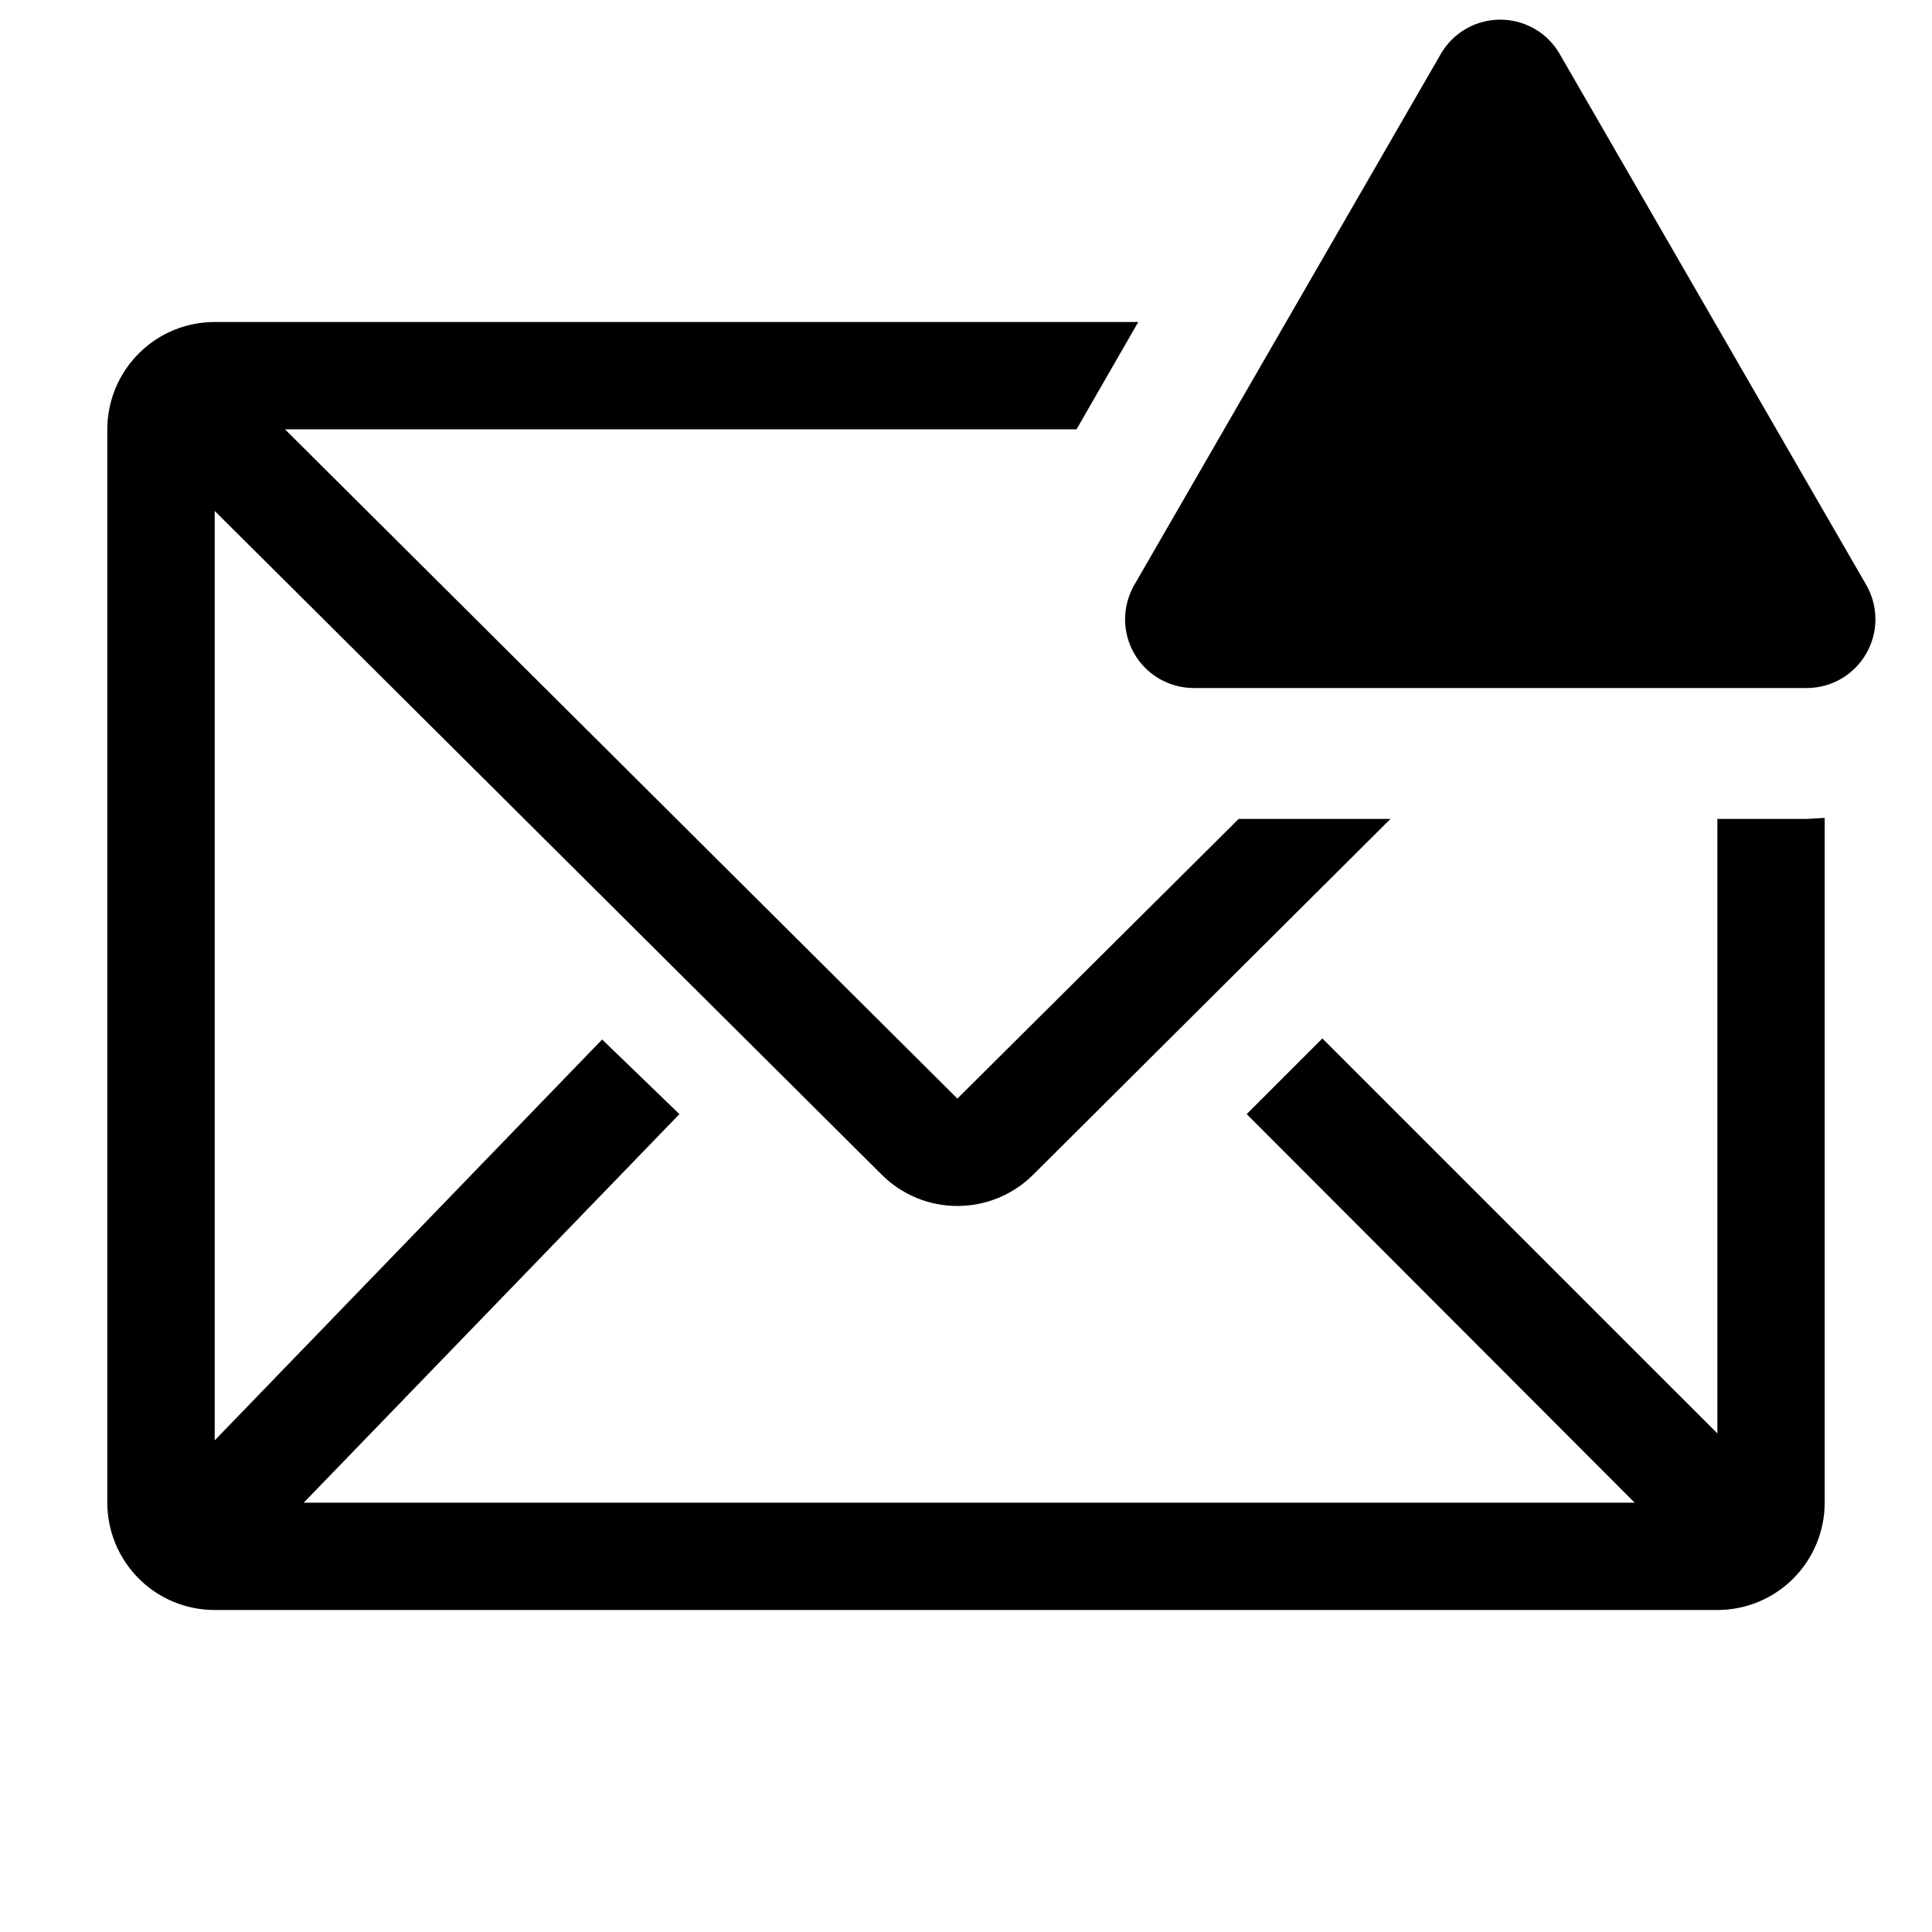 <svg width="24" height="24" viewBox="0 0 24 24" fill="none" xmlns="http://www.w3.org/2000/svg">
<path d="M22.453 10.173H21.334V17.807L16.427 12.9L15.487 13.84L20.307 18.667H3.773L8.44 13.84L7.48 12.913L2.667 17.893V6.347L10.954 14.593C11.203 14.842 11.541 14.981 11.893 14.981C12.246 14.981 12.584 14.842 12.834 14.593L17.273 10.173H15.387L11.893 13.647L3.54 5.333H13.373L14.14 4H2.667C2.313 4 1.974 4.14 1.724 4.391C1.474 4.641 1.333 4.98 1.333 5.333V18.667C1.333 19.02 1.474 19.359 1.724 19.61C1.974 19.86 2.313 20 2.667 20H21.334C21.687 20 22.026 19.86 22.276 19.61C22.526 19.359 22.667 19.02 22.667 18.667V10.16L22.453 10.173Z" fill="black"/>
<path d="M17.9 0.667L14.087 7.273C14.014 7.402 13.976 7.548 13.976 7.697C13.977 7.845 14.016 7.991 14.09 8.119C14.164 8.248 14.27 8.355 14.398 8.43C14.526 8.505 14.672 8.545 14.82 8.547H22.453C22.602 8.545 22.747 8.505 22.875 8.43C23.003 8.355 23.109 8.248 23.183 8.119C23.257 7.991 23.297 7.845 23.297 7.697C23.298 7.548 23.26 7.402 23.187 7.273L19.373 0.667C19.298 0.538 19.191 0.431 19.061 0.357C18.932 0.283 18.786 0.244 18.637 0.244C18.488 0.244 18.341 0.283 18.212 0.357C18.083 0.431 17.975 0.538 17.9 0.667Z" fill="black"/>
</svg>
